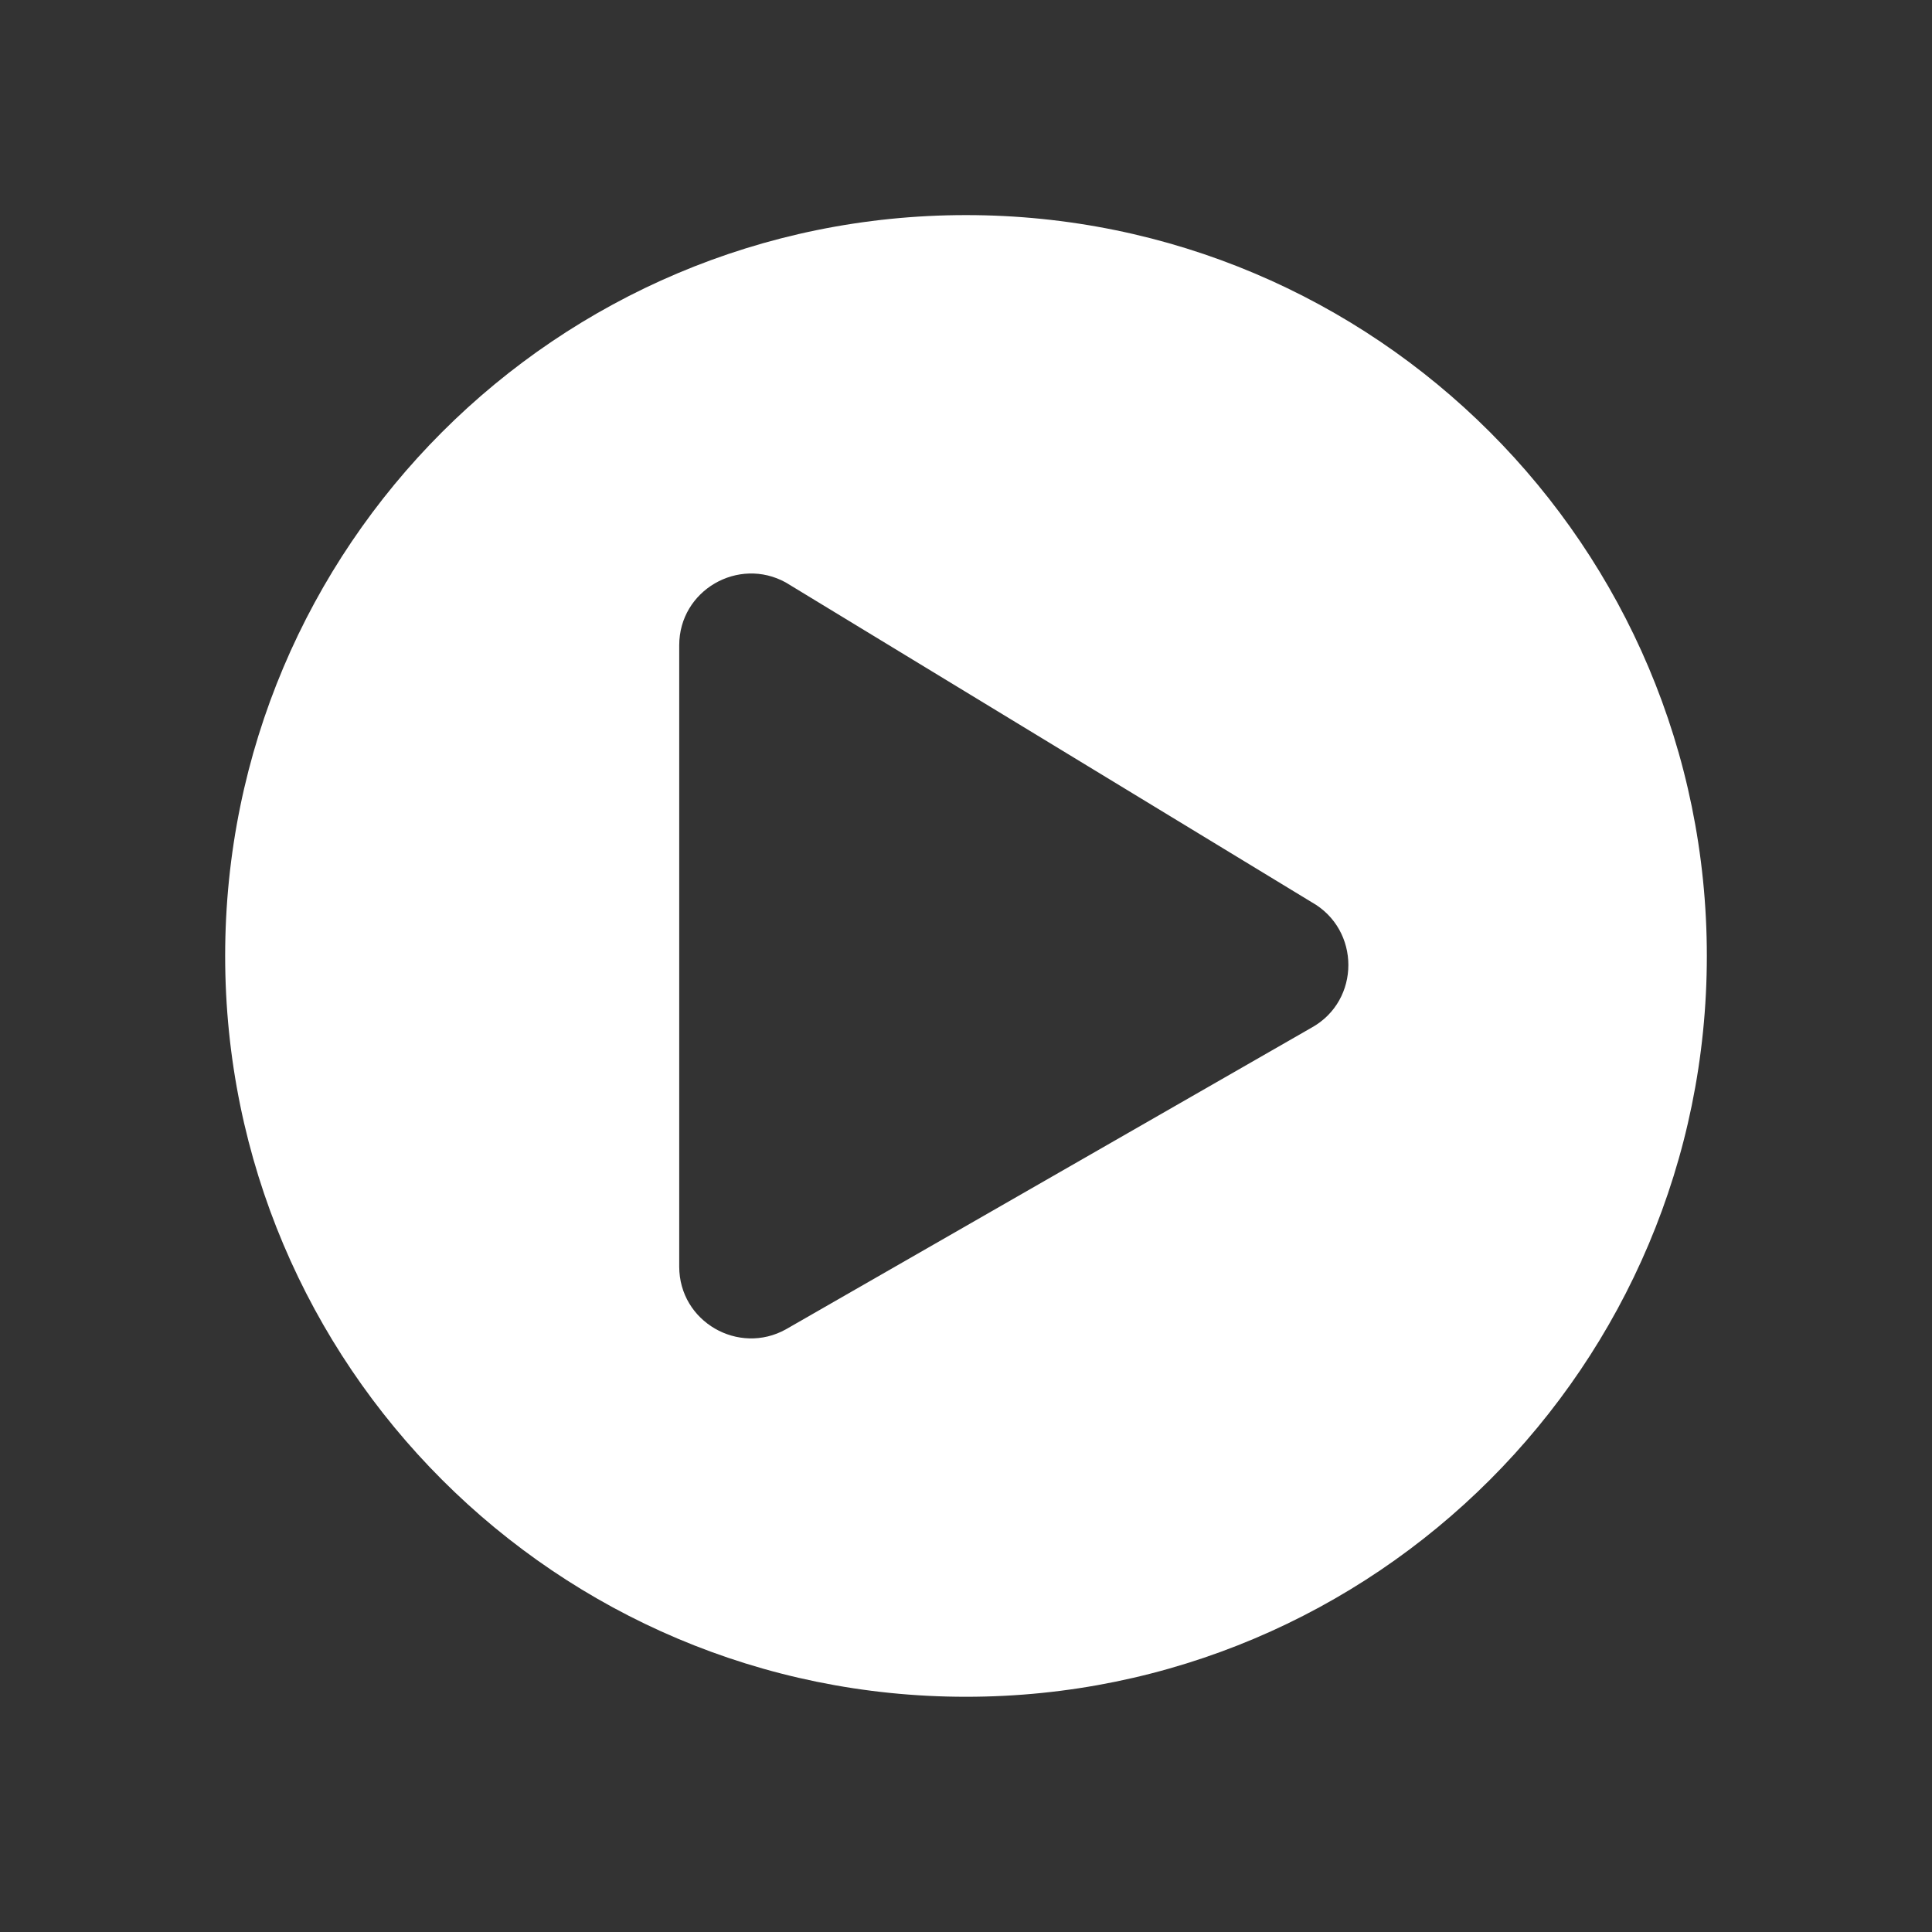 <svg height="48" viewBox="0 0 48 48" width="48" xmlns="http://www.w3.org/2000/svg"><rect x="0" y="0" width="48" height="48" fill="#333333" stroke="none"/><path d="m24 42.156c10.168 0 18.406-8.238 18.406-18.406s-8.238-18.406-18.406-18.406-18.406 8.238-18.406 18.406 8.238 18.406 18.406 18.406zm-7.125-10.687v-15.437c0-1.366 1.47-2.212 2.65-1.559l13.062 7.941c1.217.683 1.217 2.442 0 3.117l-13.062 7.496c-1.173.653-2.65-.186-2.65-1.559zm7.125 10.687c10.168 0 18.406-8.238 18.406-18.406s-8.238-18.406-18.406-18.406-18.406 8.238-18.406 18.406 8.238 18.406 18.406 18.406zm-7.125-10.687v-15.437c0-1.366 1.47-2.212 2.65-1.559l13.062 7.941c1.217.683 1.217 2.442 0 3.117l-13.062 7.496c-1.173.653-2.65-.186-2.65-1.559z" fill="#fff"/></svg>